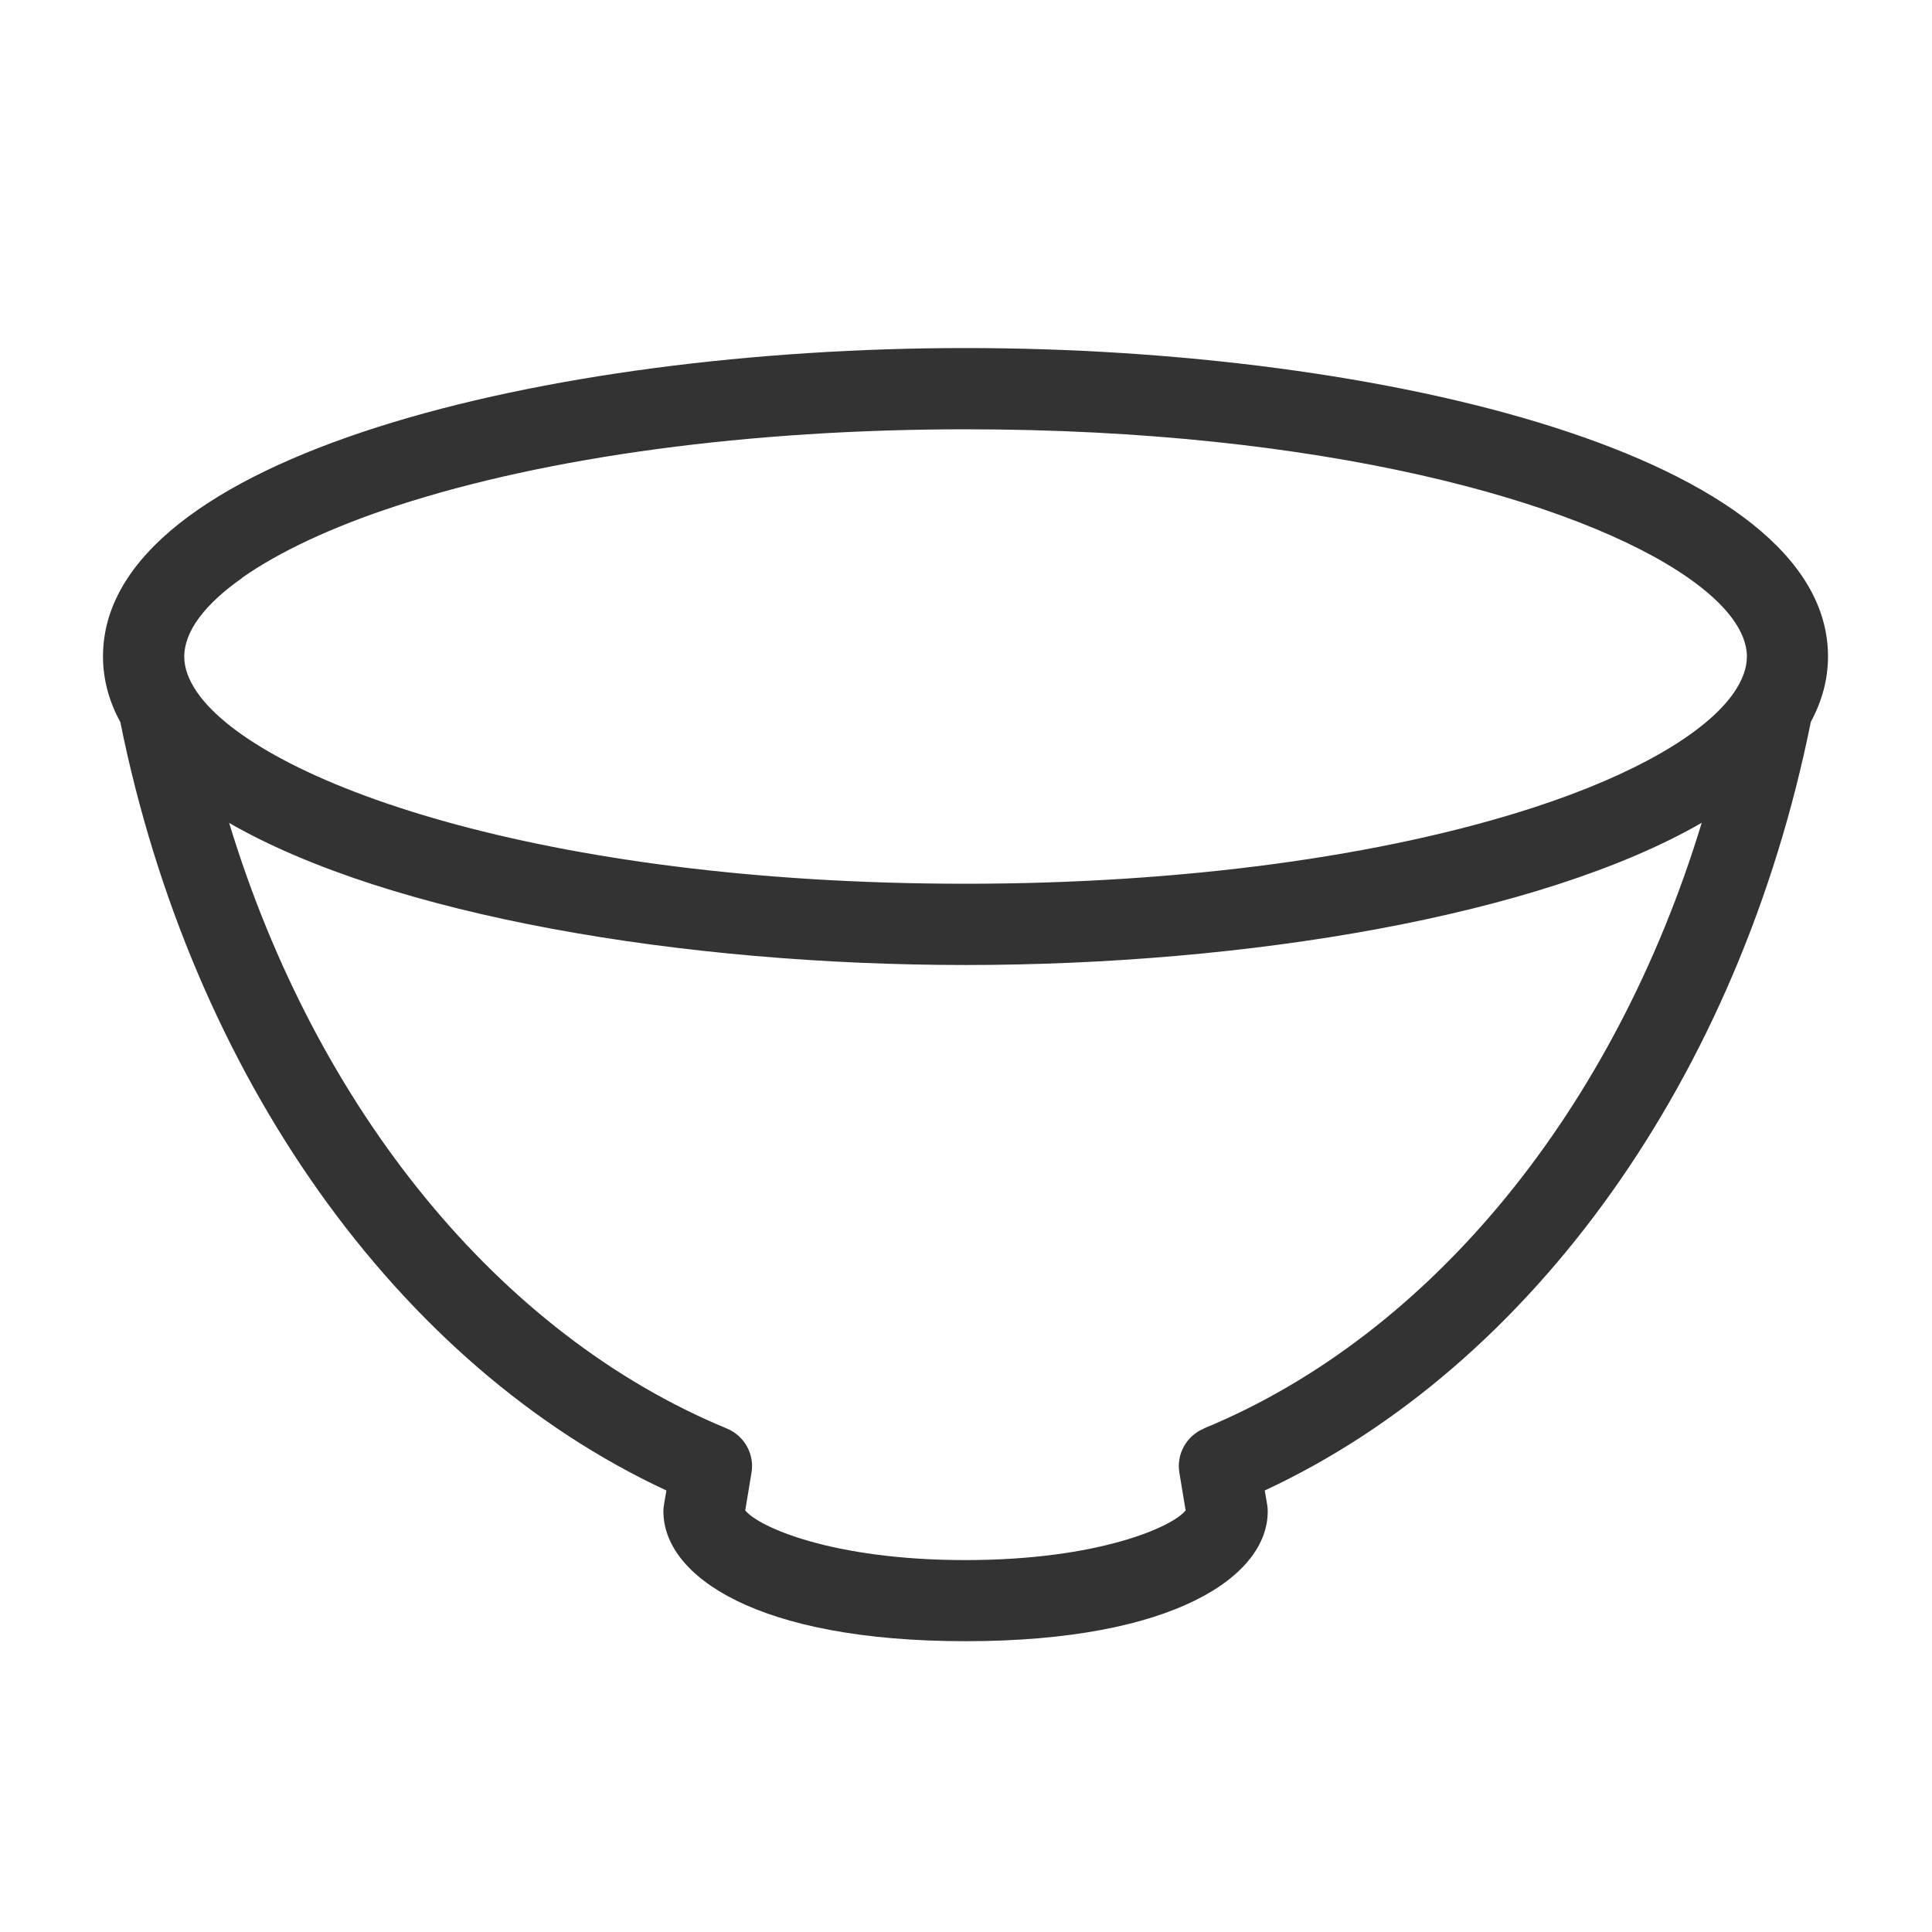 <?xml version="1.0" encoding="UTF-8"?><svg id="_レイヤー_2" xmlns="http://www.w3.org/2000/svg" width="47.98mm" height="47.98mm" viewBox="0 0 136 136"><defs><style>.cls-1{fill:none;}.cls-2{fill:#333;}</style></defs><g id="_レイヤー_2-2"><g><path class="cls-2" d="M67.97,24.5c-29.44,0-60.72,7.61-60.72,21.71,0,1.63,.43,3.17,1.22,4.62,5.03,24.9,19.53,45.3,38.44,54.09l-.17,1c-.03,.16-.04,.31-.04,.47,0,4.55,6.58,9.14,21.27,9.14s21.27-4.59,21.27-9.14c0-.16-.01-.31-.04-.47l-.17-1c18.91-8.8,33.42-29.19,38.44-54.1,.78-1.45,1.21-2.99,1.21-4.61,0-14.1-31.29-21.71-60.72-21.71ZM17.03,40.68c2.59-1.82,6.31-3.58,10.91-5.08,10.65-3.47,24.87-5.38,40.03-5.38,25.18,0,43.17,5.09,50.85,10.44,2.71,1.89,4.15,3.81,4.15,5.56,0,.82-.32,1.67-.91,2.53-1.95,2.84-6.97,5.77-14.06,8.08-10.65,3.47-24.87,5.38-40.03,5.38-29.95,0-49.73-7.2-54.09-13.47-.6-.87-.91-1.71-.91-2.52,0-1.78,1.45-3.69,4.07-5.53Zm67.72,59.88c-1.23,.51-1.95,1.8-1.73,3.11l.44,2.65c-.88,1.14-6.09,3.5-15.5,3.5s-14.61-2.36-15.5-3.5l.44-2.65c.22-1.31-.5-2.6-1.73-3.11-16.05-6.63-28.92-22.52-35.04-42.63,11.39,6.55,32.02,10,51.83,10s40.44-3.45,51.83-10.01c-6.12,20.12-18.99,36.01-35.04,42.63Z"/><rect class="cls-1" width="136" height="136"/></g></g></svg>